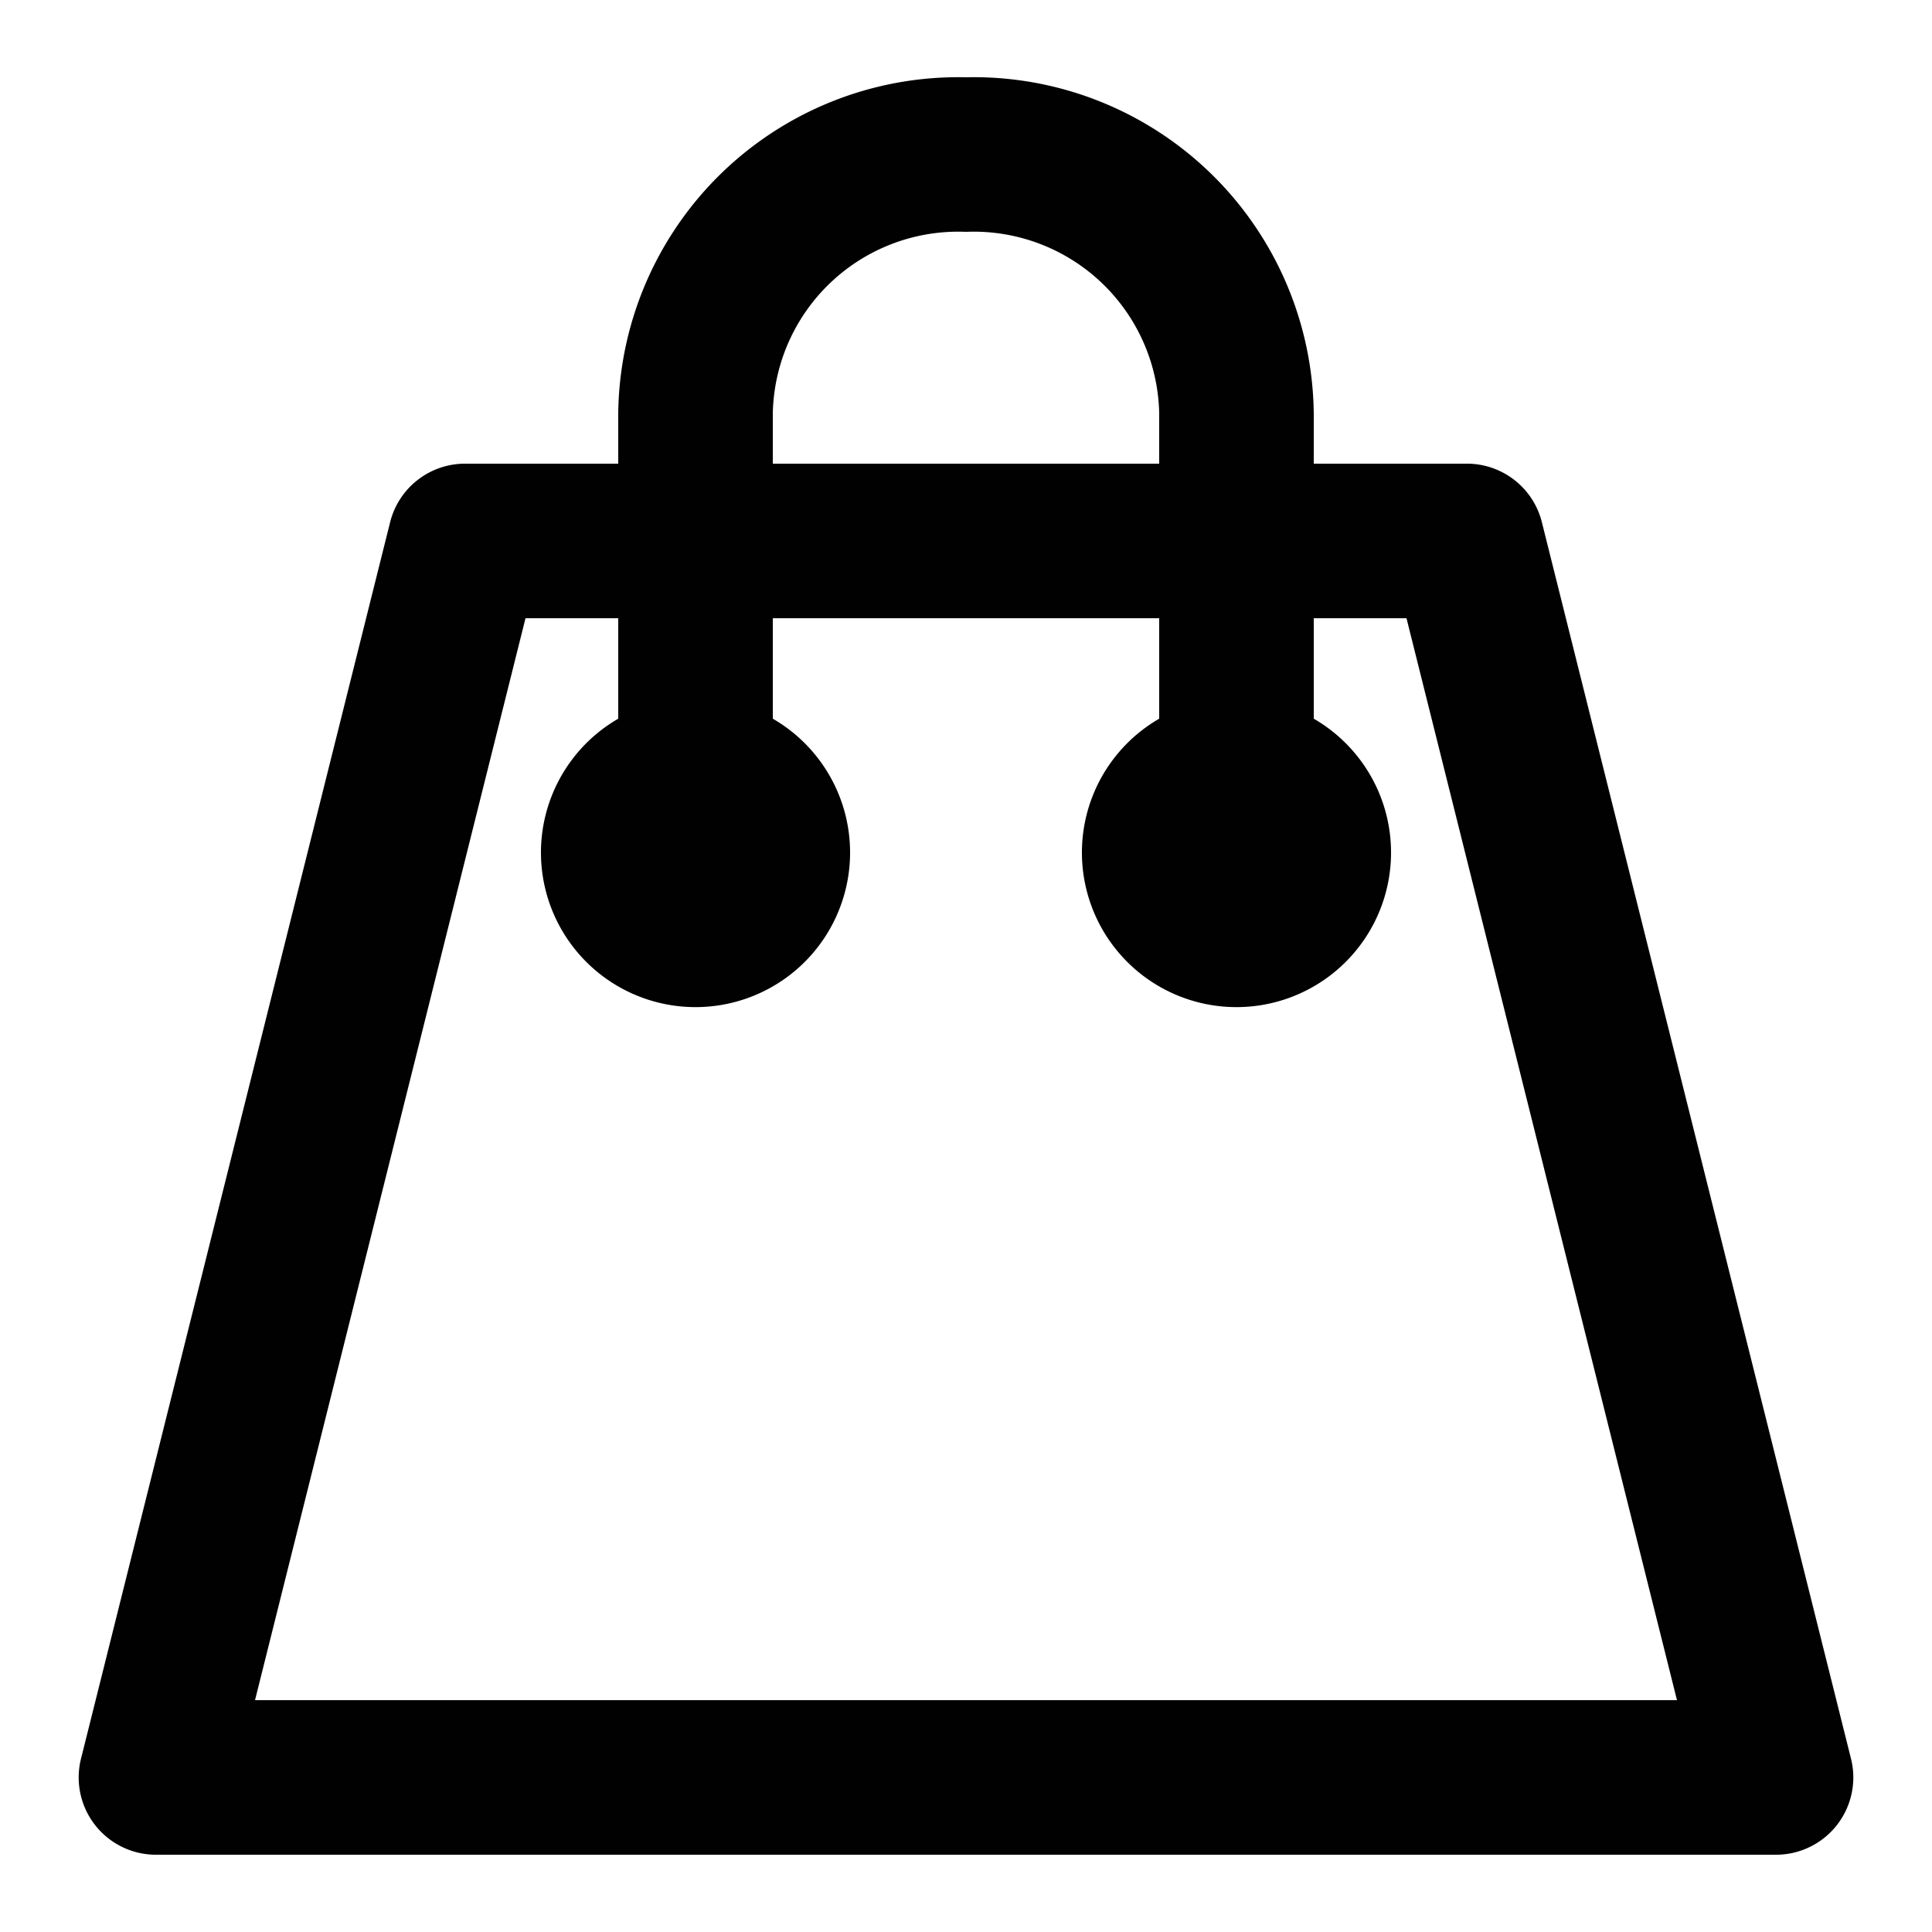<?xml version="1.0" ?><svg data-name="Layer 5" id="Layer_5" viewBox="0 0 50 50" xmlns="http://www.w3.org/2000/svg"><defs><style>.cls-1{fill:#010101;}</style></defs><title/><path class="cls-1" d="M47.9,45.5l-8-32A2,2,0,0,0,38,12H34V10.7A8.8,8.8,0,0,0,25,2a8.8,8.8,0,0,0-9,8.7V12H12a2,2,0,0,0-1.9,1.5l-8,32A2,2,0,0,0,4,48H46A2,2,0,0,0,47.9,45.5ZM20,10.7A4.8,4.8,0,0,1,25,6a4.8,4.8,0,0,1,5,4.7V12H20V10.7ZM6.6,44l7-28H16v2.6a4,4,0,1,0,4,0V16H30v2.6a4,4,0,1,0,4,0V16h2.4l7,28H6.6Z"/></svg>